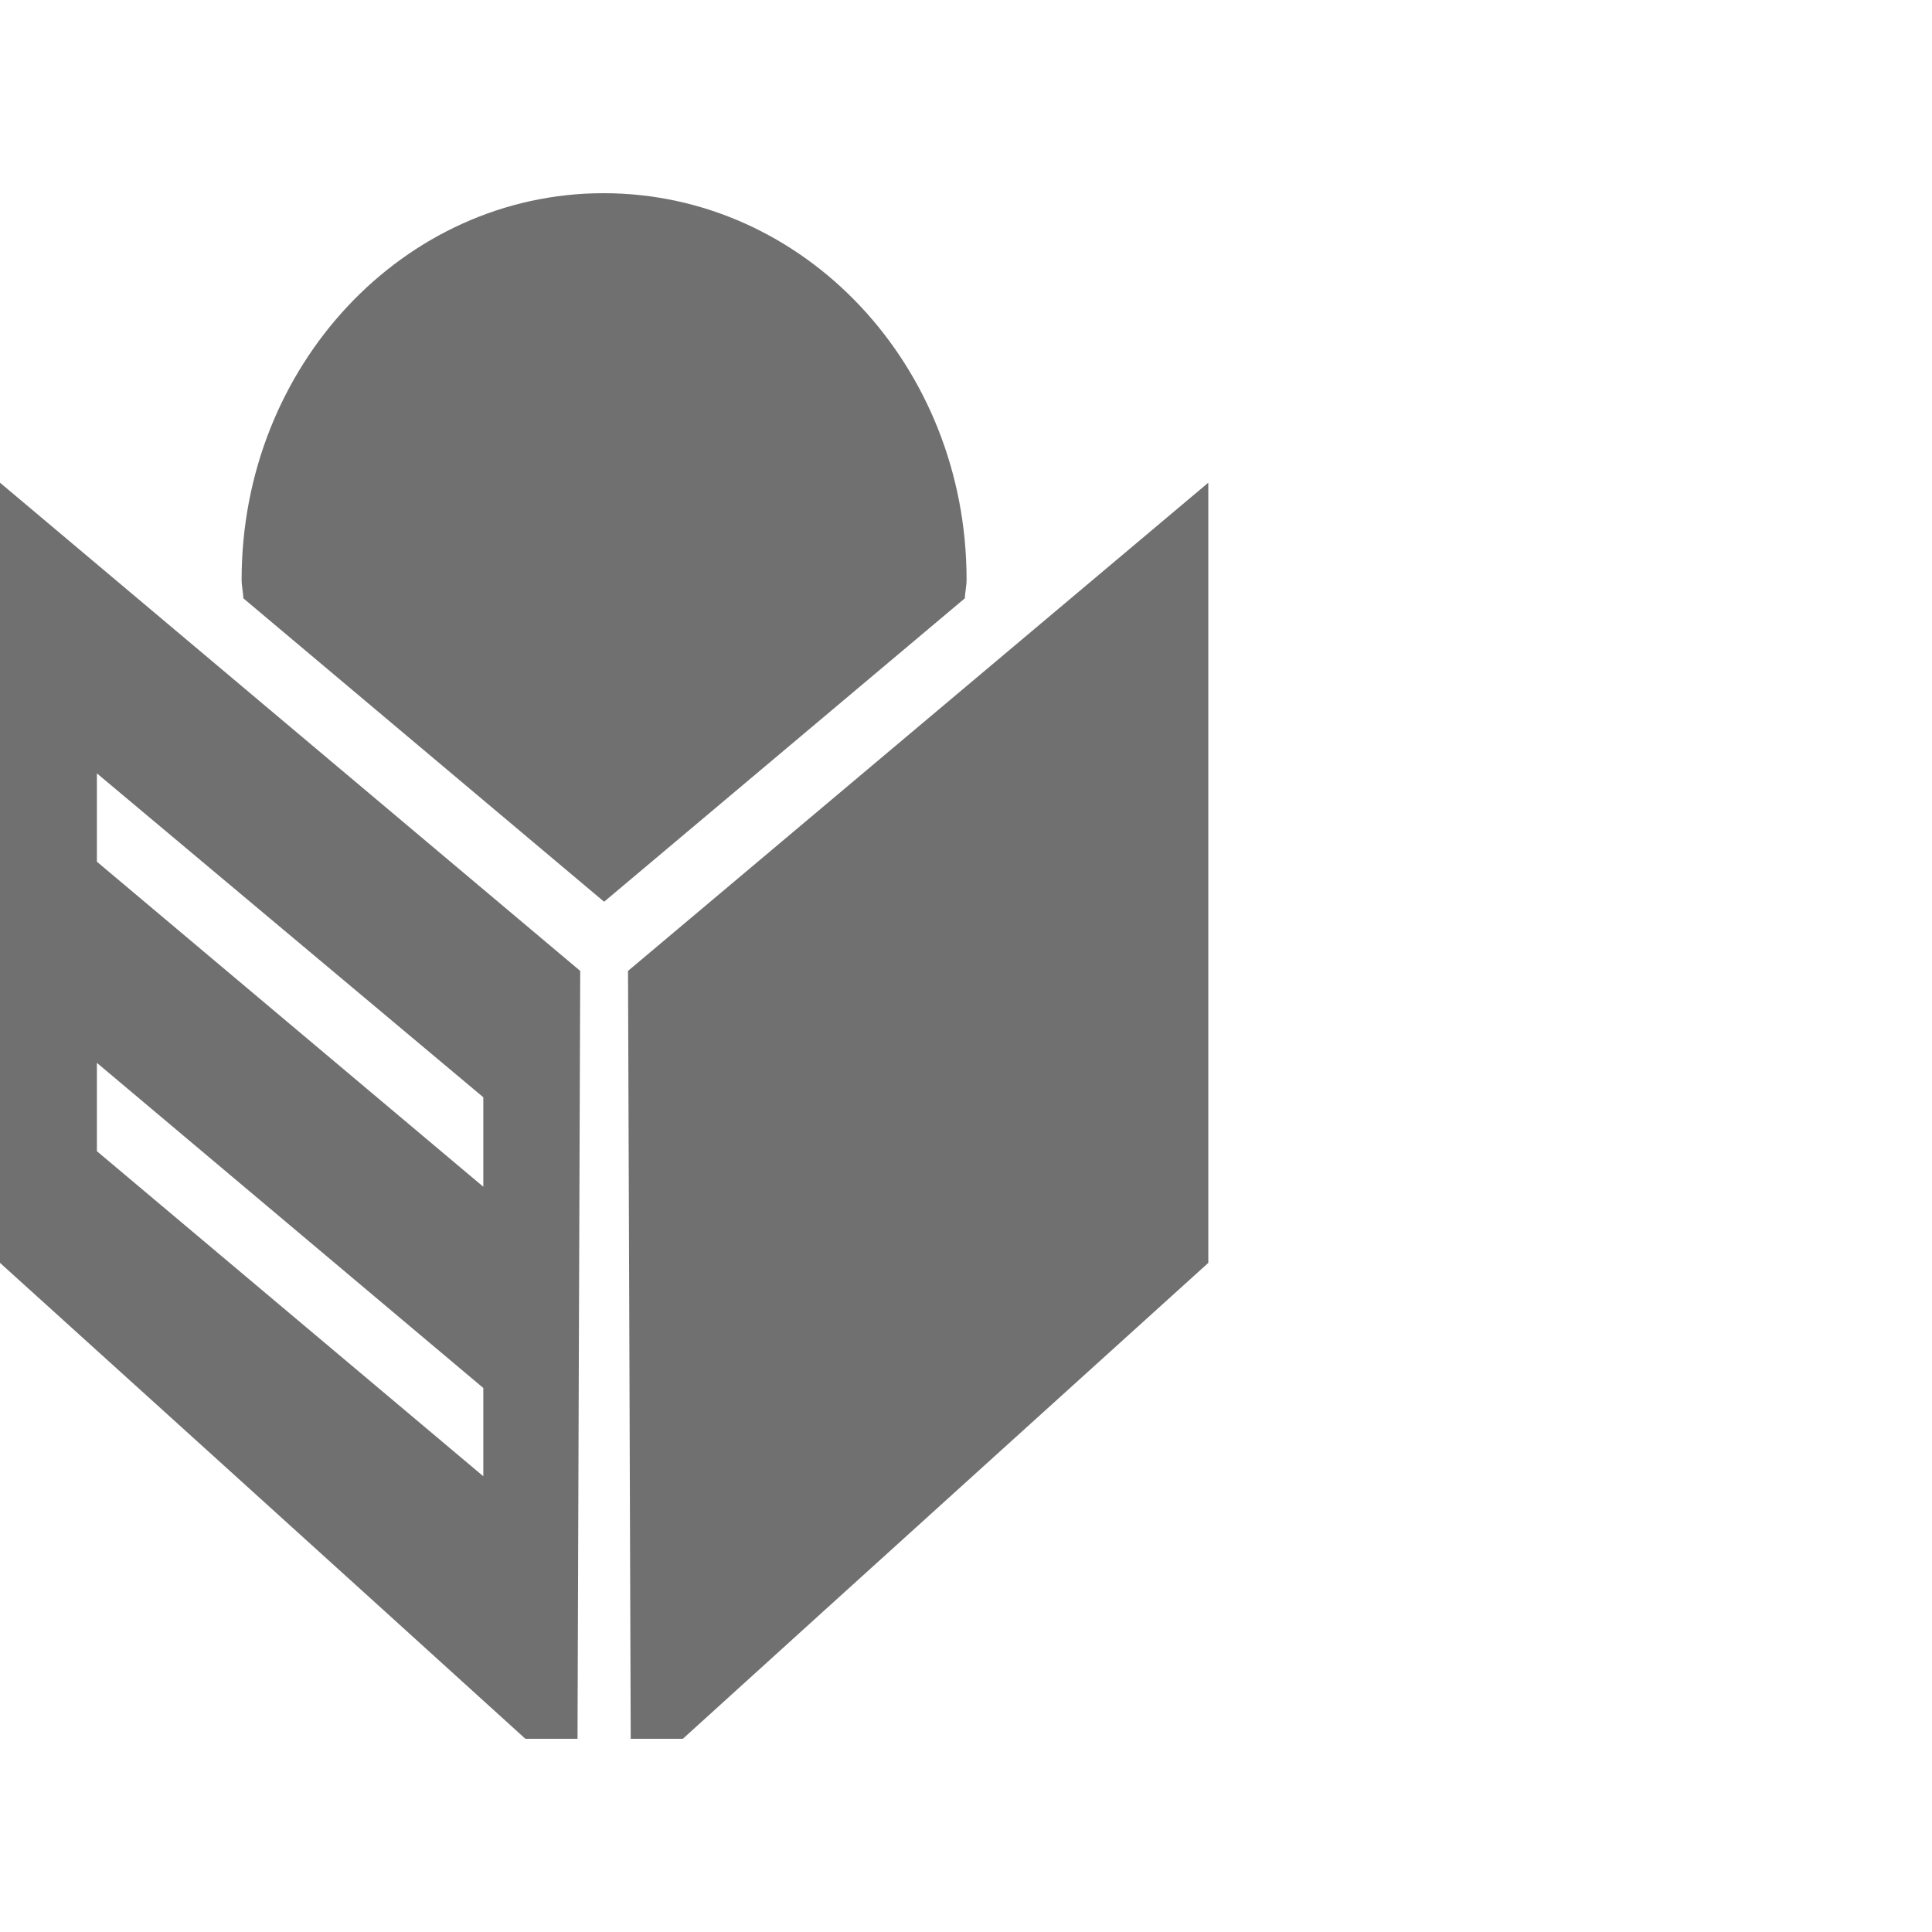 <?xml version="1.0" encoding="utf-8"?>
<!-- Generator: Adobe Illustrator 22.0.0, SVG Export Plug-In . SVG Version: 6.00 Build 0)  -->
<svg version="1.1" id="Artwork" xmlns="http://www.w3.org/2000/svg" xmlns:xlink="http://www.w3.org/1999/xlink" x="0px" y="0px"
	 viewBox="0 0 50 50" enable-background="new 0 0 50 50" xml:space="preserve">
<rect id="Bounding_Box_30_" fill="none" width="50" height="50"/>
<path fill="#707070" d="M15.634,23.337l-9.335-7.852C6.292,15.321,6.253,15.166,6.253,15c0-5.523,4.191-10,9.366-10
	c5.207,0,9.396,4.477,9.396,10c0,0.166-0.038,0.321-0.046,0.485L15.634,23.337z M16.253,25.127c0,0,0.07,19.265,0.07,19.873h1.349
	c3.68-3.345,13.599-12.317,13.599-12.317V12.492L16.253,25.127z M15.016,25.127c0,0-0.07,19.265-0.07,19.873h-1.349
	C9.917,41.655,0,32.683,0,32.683V12.492L15.016,25.127z M12.508,35.921l-10-8.414v2.286l10,8.412V35.921z M12.508,28.397l-10-8.382
	v2.286l10,8.412V28.397z"/>
</svg>
